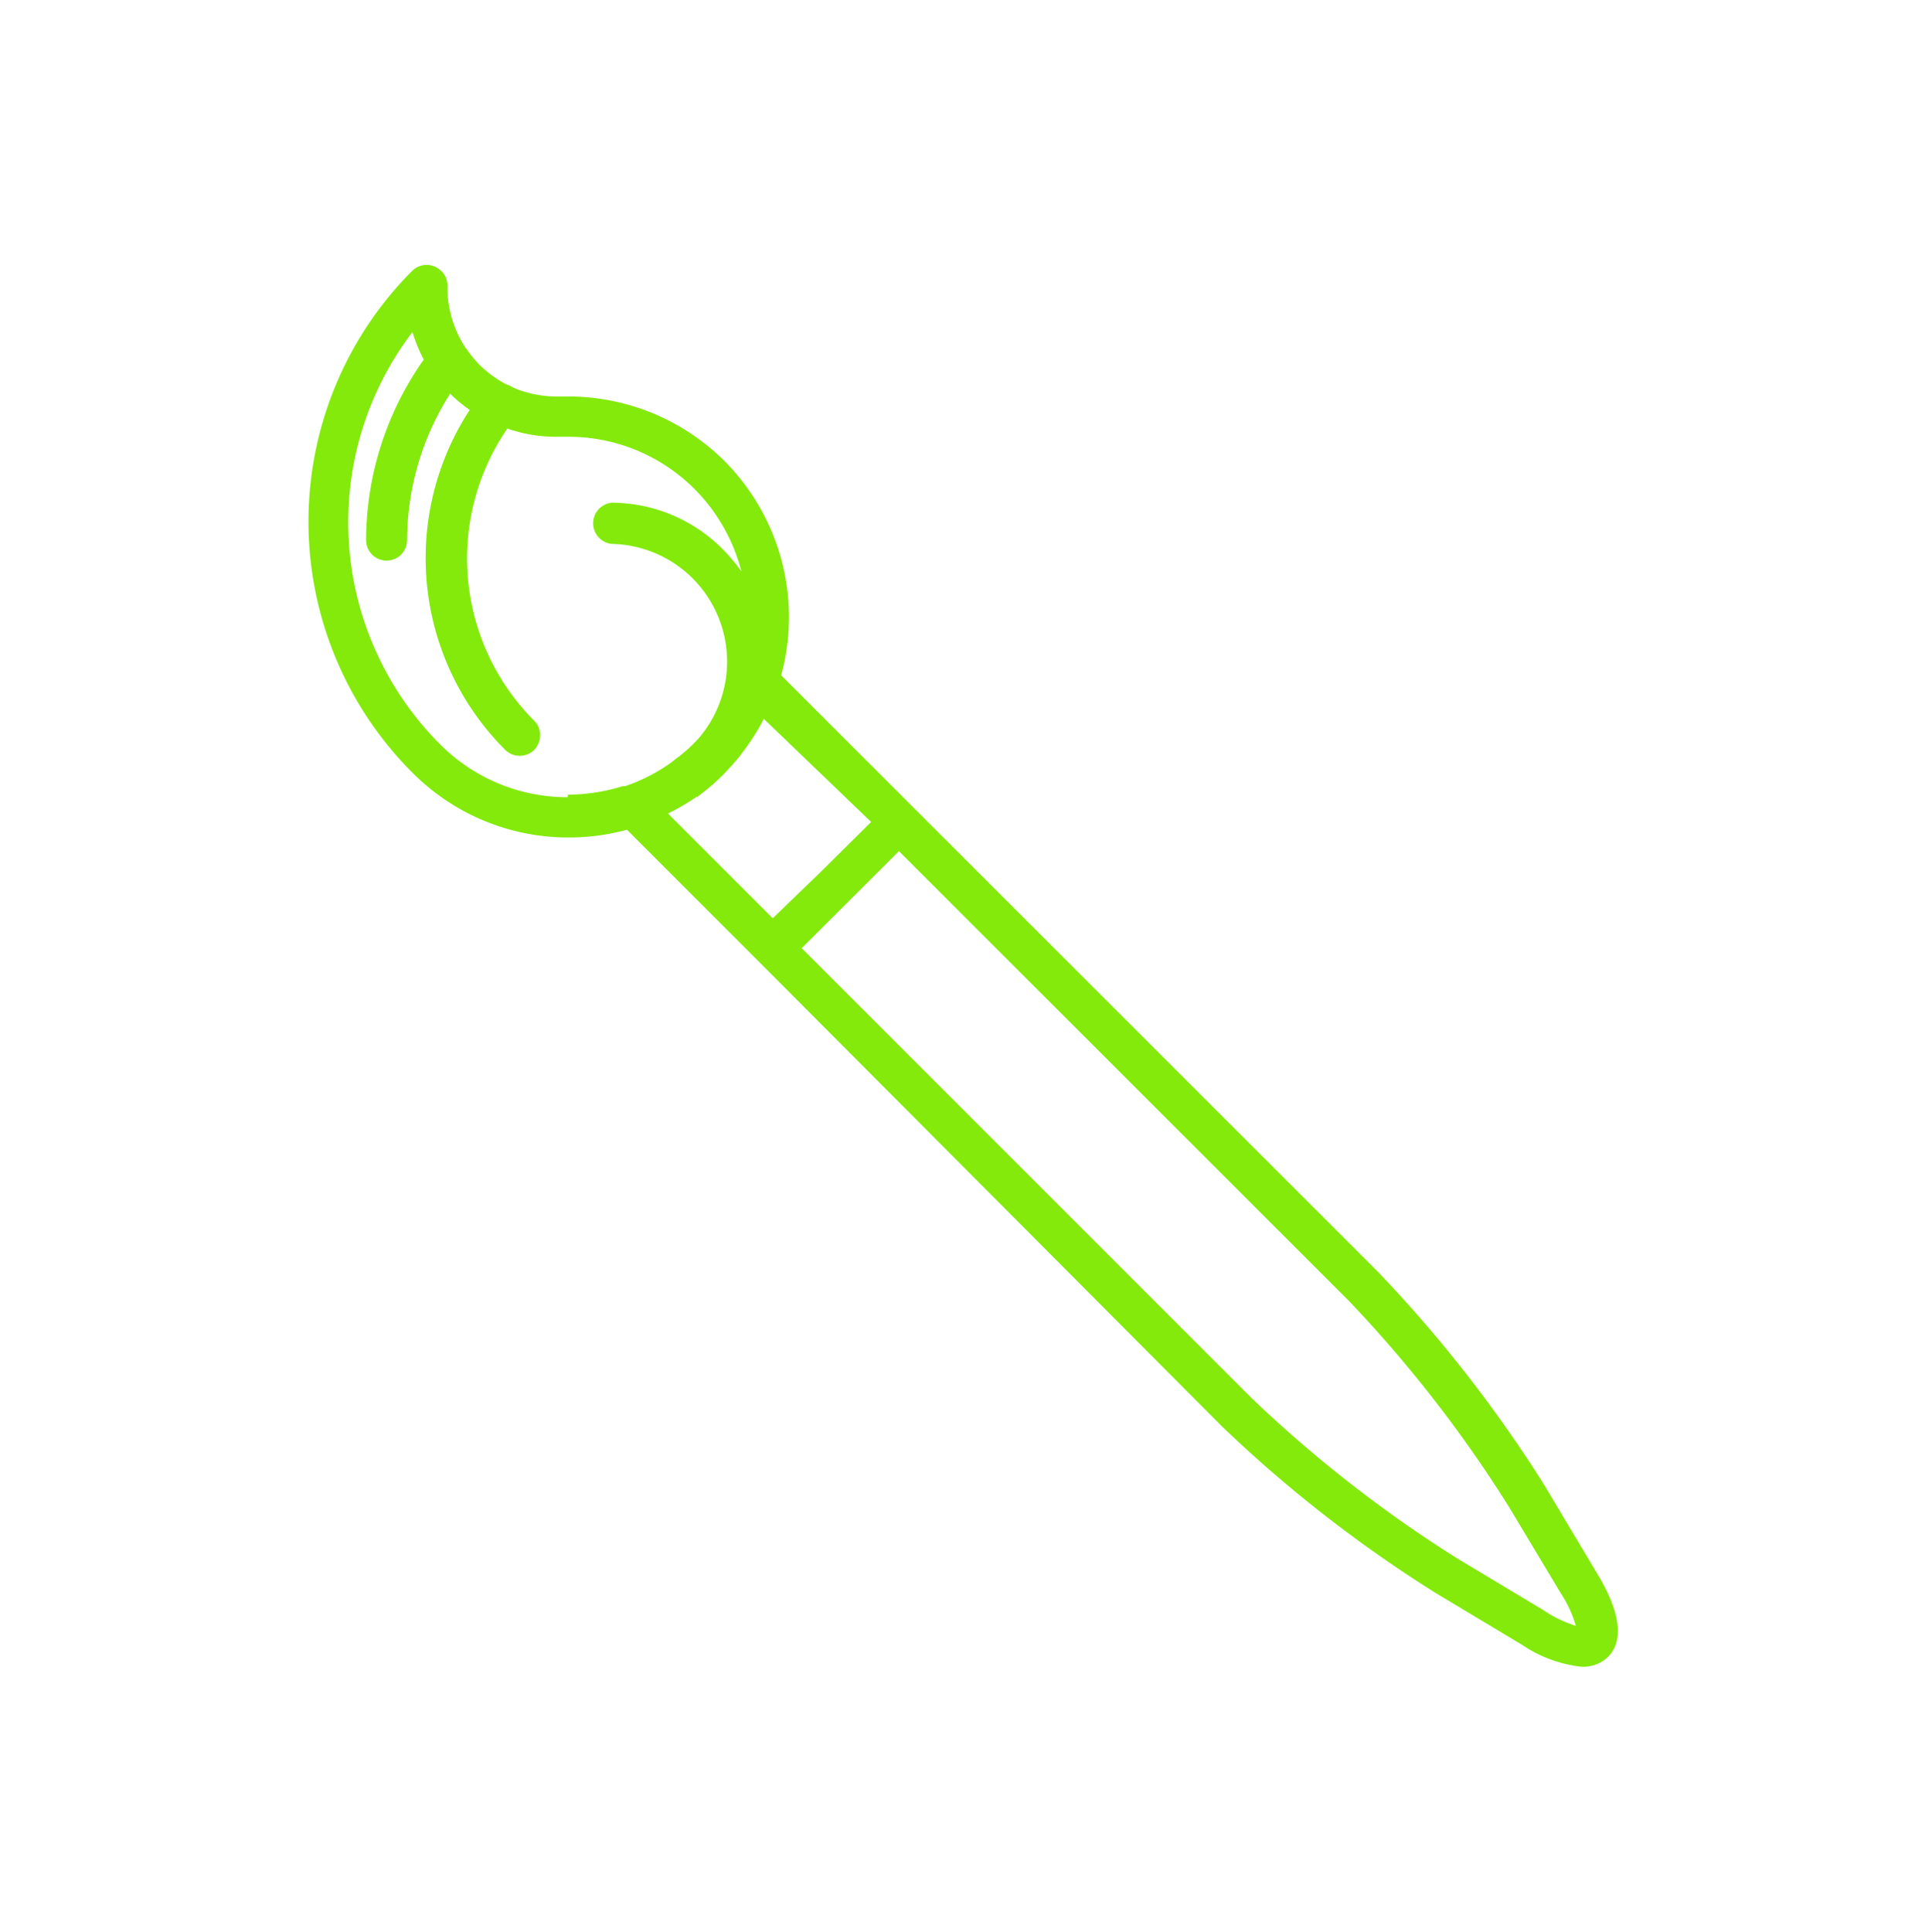 <svg id="Livello_1" data-name="Livello 1" xmlns="http://www.w3.org/2000/svg" viewBox="0 0 81.76 82.06"><defs><style>.cls-1{fill:#83ea0c;}</style></defs><title>About night-01</title><path class="cls-1" d="M67.77,66.72l-2.18-3.65A56.92,56.92,0,0,0,58.51,54L38.8,34.3h0l-5.62-5.62a9.4,9.4,0,0,0-2.39-9.08l0,0a9.39,9.39,0,0,0-6.65-2.76h-.49a4.69,4.69,0,0,1-1.86-.38.79.79,0,0,0-.28-.13,5,5,0,0,1-1.16-.85,6.06,6.06,0,0,1-.47-.56.58.58,0,0,0-.11-.15A4.72,4.72,0,0,1,19,12.2a.84.84,0,0,0-.28-.71.87.87,0,0,0-1.2,0,15.08,15.08,0,0,0,0,21.33,9.33,9.33,0,0,0,6.64,2.75h0a9.31,9.31,0,0,0,2.47-.33l5.62,5.62L51.92,60.6A56.17,56.17,0,0,0,61,67.67l3.65,2.19a5.56,5.56,0,0,0,2.53.93,1.53,1.53,0,0,0,1.12-.42C69.33,69.31,68.16,67.36,67.77,66.72ZM24.11,33.86a7.64,7.64,0,0,1-5.41-2.24A13.34,13.34,0,0,1,17.52,14.1,6.1,6.1,0,0,0,18,15.27a13.33,13.33,0,0,0-2.45,7.67h0a.87.87,0,0,0,.87.87h0a.87.87,0,0,0,.87-.87,11.62,11.62,0,0,1,1.83-6.22,6,6,0,0,0,.83.69,11.51,11.51,0,0,0,1.51,14.44.88.88,0,0,0,1.23,0,.88.88,0,0,0,.25-.62.84.84,0,0,0-.25-.62A9.75,9.75,0,0,1,21.55,18.2a6.19,6.19,0,0,0,2.06.35h.5a7.56,7.56,0,0,1,5.38,2.21l0,0a7.66,7.66,0,0,1,2,3.51,7.36,7.36,0,0,0-.77-.92,6.66,6.66,0,0,0-4.74-2h0a.88.88,0,0,0,0,1.75,5,5,0,0,1,3.7,8.25l-.12.13-.07.07,0,0a.94.94,0,0,1-.1.1l-.19.18-.12.1-.21.18-.09.06-.28.22h0a7.41,7.41,0,0,1-1.95,1l-.1,0a7.93,7.93,0,0,1-2.33.36Zm5.49,0,0,0,.18-.14.18-.14.12-.1.25-.21.07-.07c.11-.09.21-.2.32-.3h0l.29-.31.09-.1.18-.21.13-.15.1-.14a9,9,0,0,0,.93-1.46L37,34.91,34.89,37,32.82,39l-4.45-4.45A8.66,8.66,0,0,0,29.6,33.83ZM65.53,68.37l-3.65-2.19a54.63,54.63,0,0,1-8.73-6.81l-19.1-19.1,4.13-4.12,19.1,19.09A54.76,54.76,0,0,1,64.09,64l2.19,3.65a5.19,5.19,0,0,1,.65,1.4A5.19,5.19,0,0,1,65.53,68.37Z"/></svg>